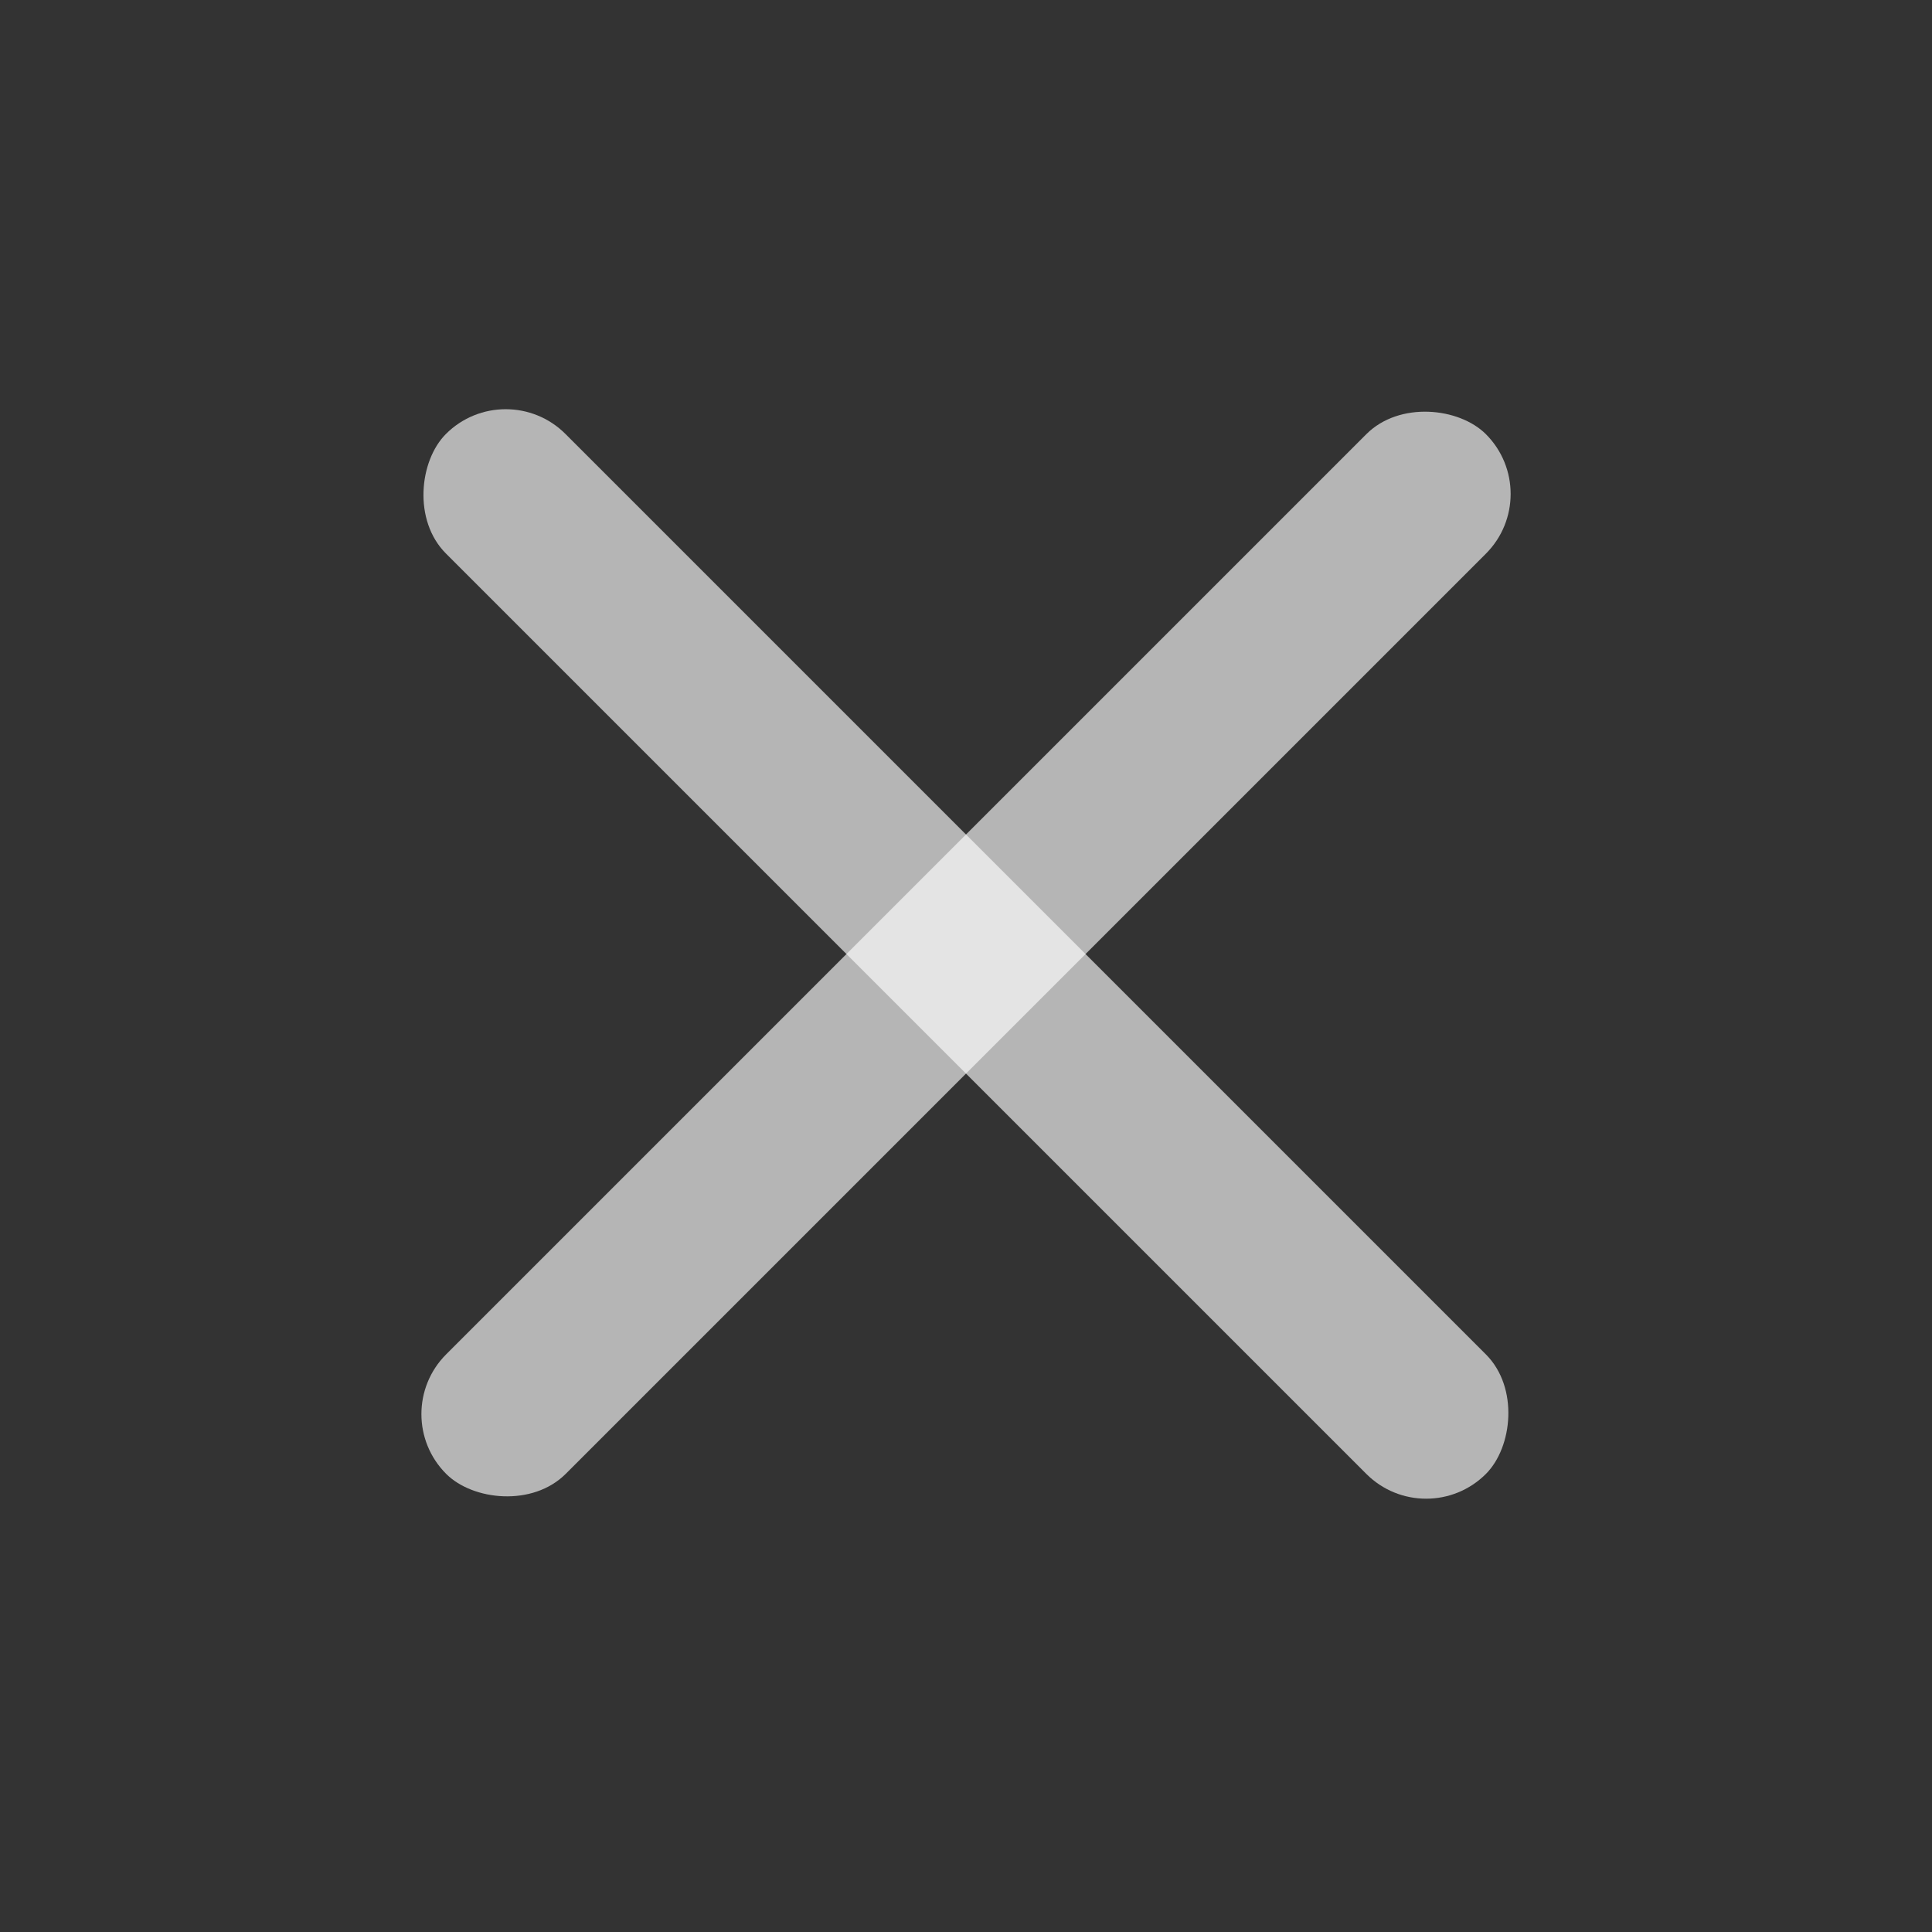 <svg width="16" height="16" viewBox="0 0 16 16" fill="none" xmlns="http://www.w3.org/2000/svg">
<rect x="0" y="0" width="16" height="16" fill="#333333" stroke="none"/>
<rect x="3.2" y="11.711" width="12.177" height="1.4" rx="0.7" transform="rotate(-45 3.2 11.711)" fill="white" fill-opacity="0.64"/>
<rect x="4.188" y="3.099" width="12.18" height="1.4" rx="0.7" transform="rotate(45 4.188 3.099)" fill="white" fill-opacity="0.64"/>
</svg>

